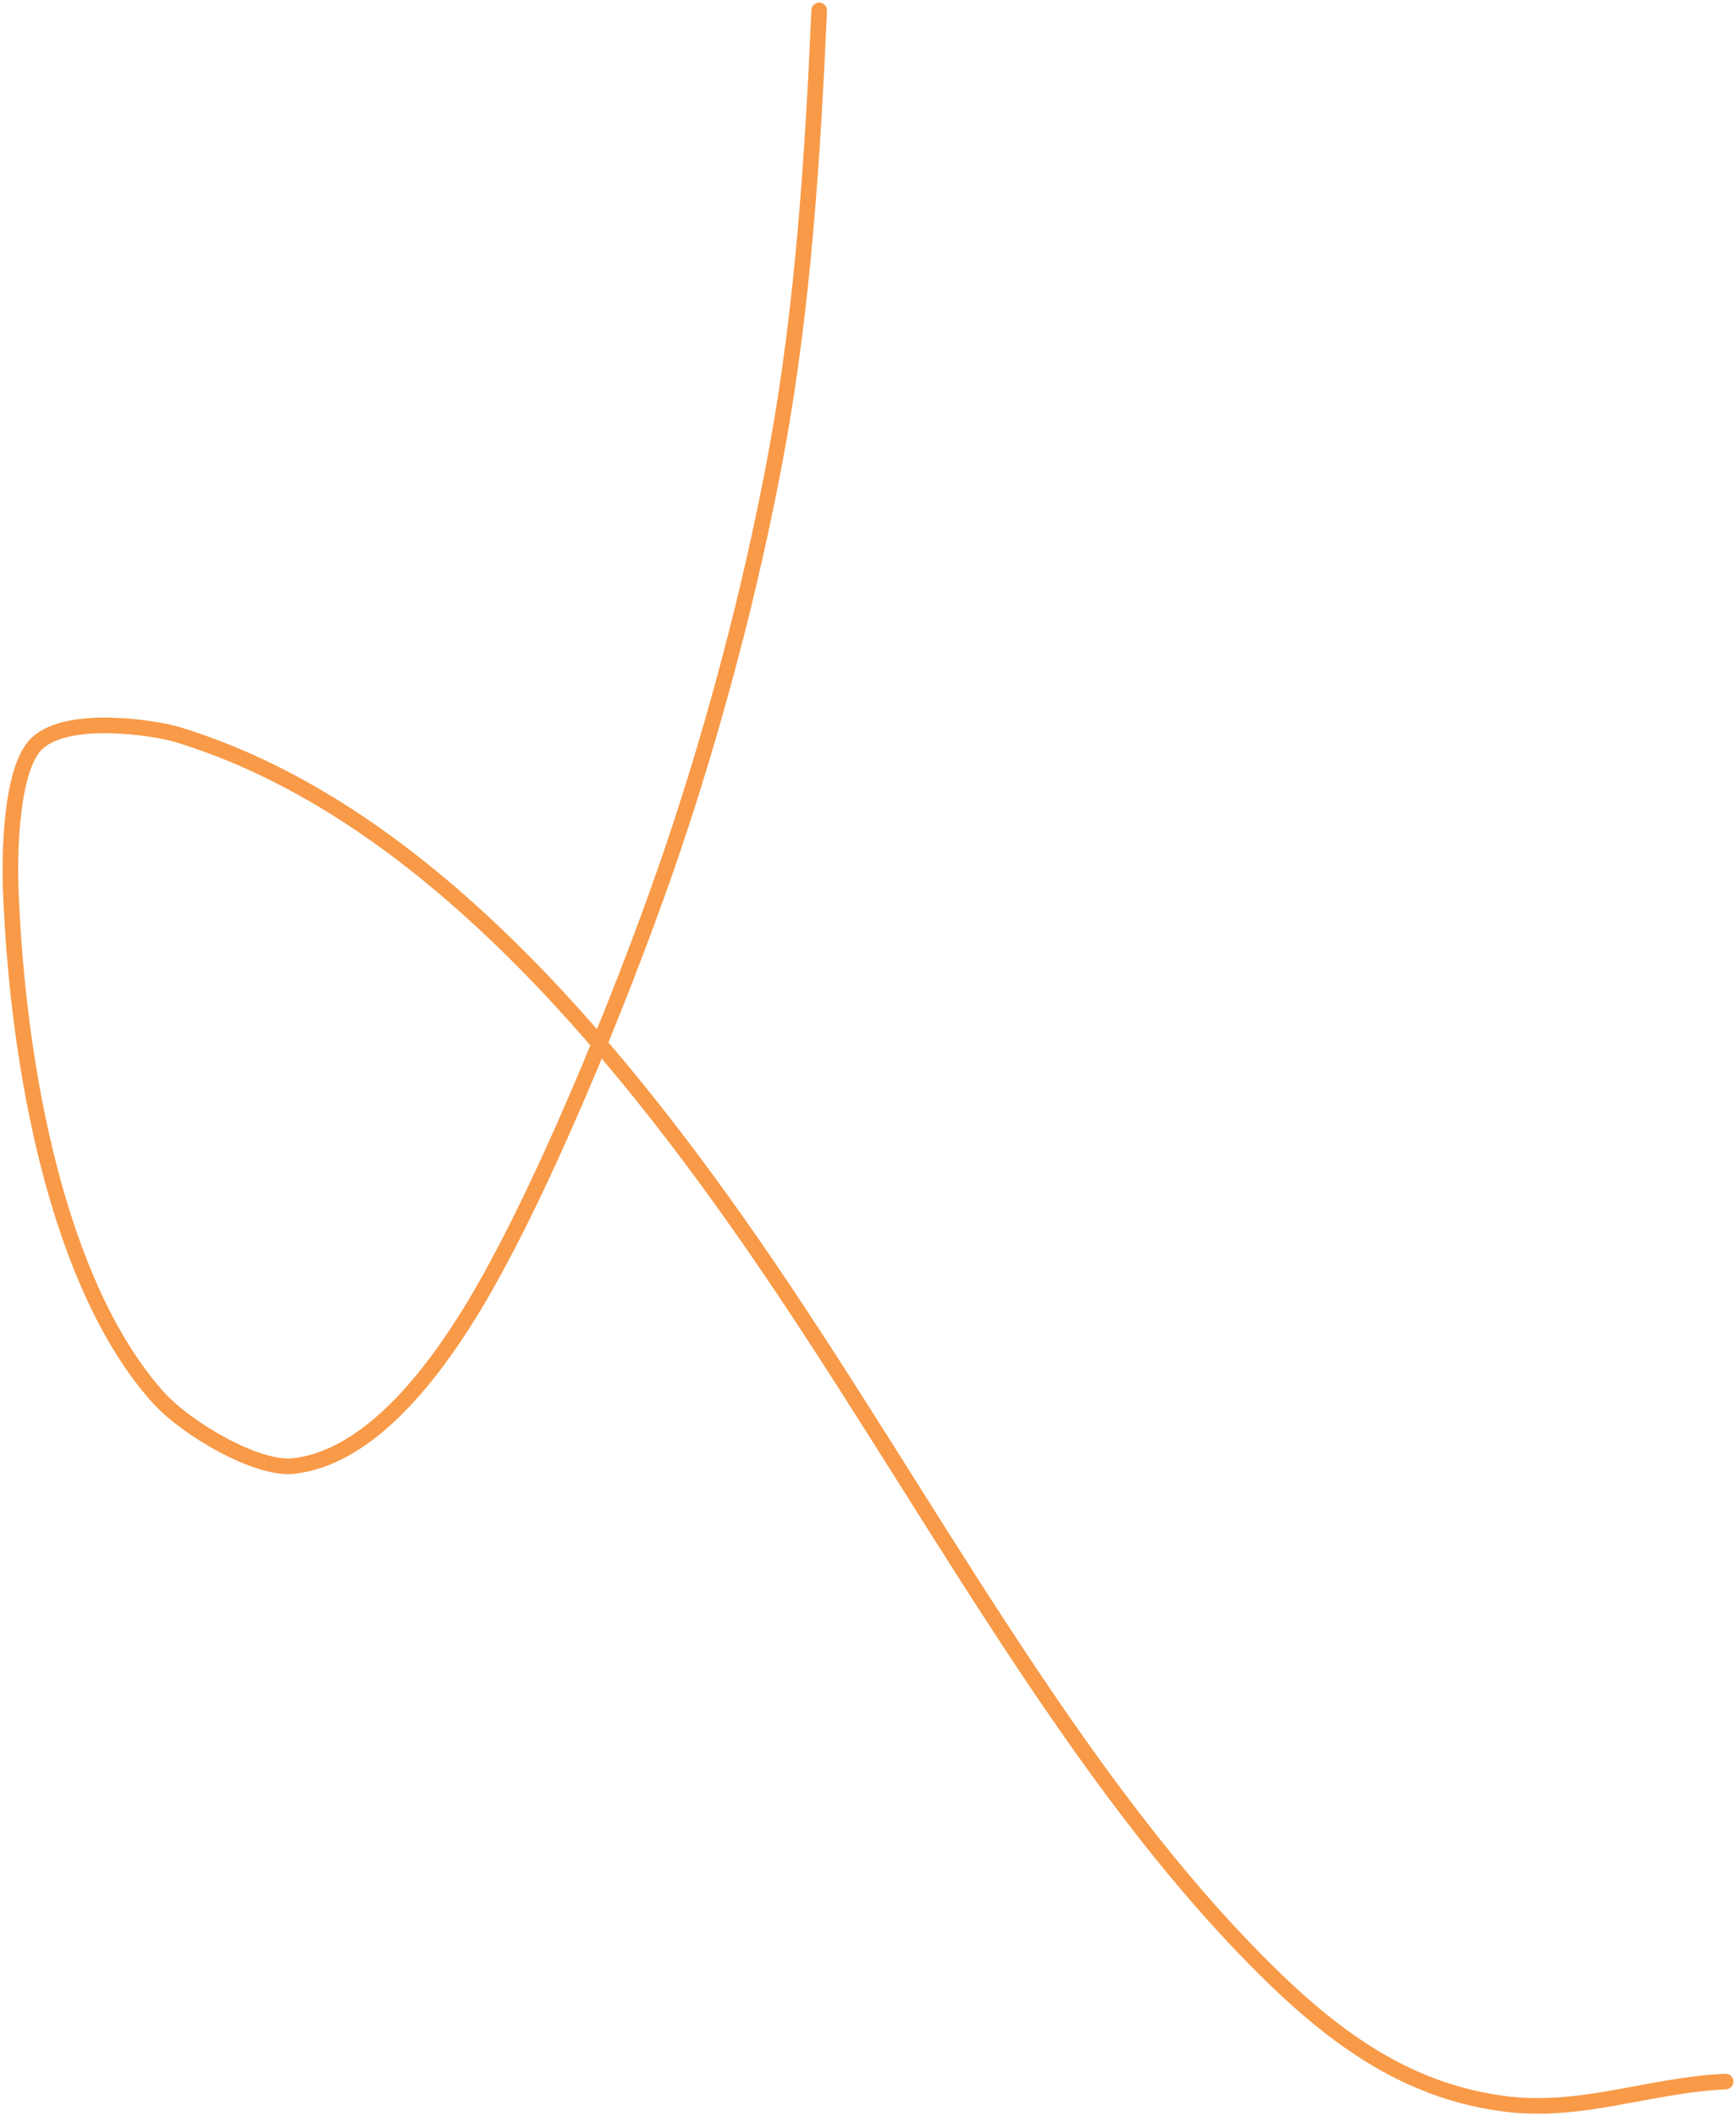 <svg xmlns="http://www.w3.org/2000/svg" width="334" height="407" viewBox="0 0 334 407" fill="none"><path d="M157.612 2C156.366 30.185 154.511 58.805 149.529 86.123C144.541 113.477 136.795 142.216 128.119 167.153C119.368 192.303 103.54 231.162 90.436 252.414C81.678 266.619 69.977 280.408 56.501 281.946C49.486 282.746 35.843 274.793 30.38 268.685C11.172 247.211 3.346 205.431 2.065 170.976C1.834 164.776 1.952 147.92 7.096 142.99C13.002 137.331 29.835 139.956 34.18 141.281C77.115 154.383 113.277 193.869 144.444 238.746C177.585 286.464 206.197 342.71 245.18 380.468C259.224 394.07 272.555 402.294 289.072 404.55C304.091 406.601 317.062 401.018 332 400.319" stroke="#F89A48" stroke-width="3" stroke-linecap="round"></path></svg>
